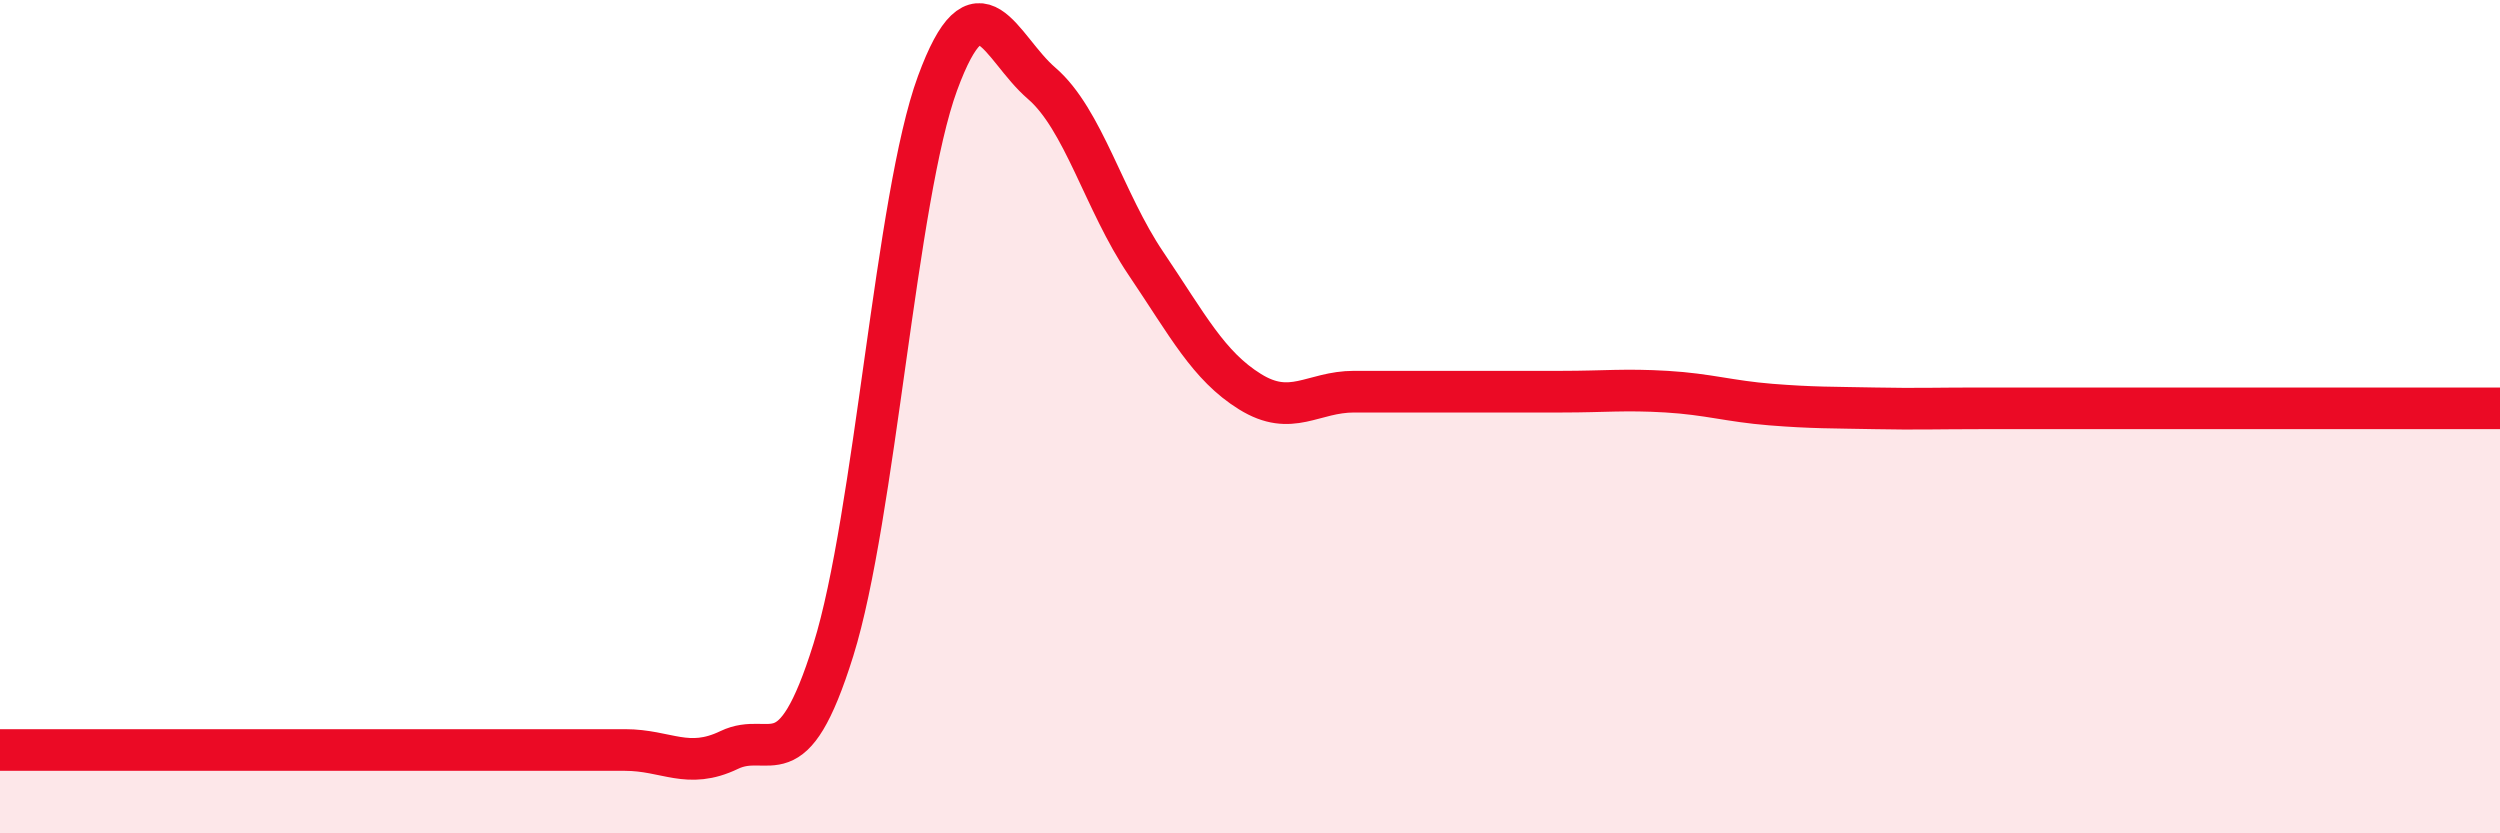 
    <svg width="60" height="20" viewBox="0 0 60 20" xmlns="http://www.w3.org/2000/svg">
      <path
        d="M 0,18 C 0.5,18 1.5,18 2.5,18 C 3.5,18 4,18 5,18 C 6,18 6.5,18 7.5,18 C 8.5,18 9,18 10,18 C 11,18 11.5,18 12.5,18 C 13.5,18 14,18 15,18 C 16,18 16.5,18.48 17.5,18 C 18.5,17.52 19,18.8 20,15.6 C 21,12.4 21.5,4.72 22.5,2 C 23.5,-0.72 24,1.14 25,2 C 26,2.86 26.5,4.84 27.5,6.32 C 28.5,7.8 29,8.78 30,9.4 C 31,10.02 31.5,9.4 32.5,9.4 C 33.5,9.4 34,9.4 35,9.4 C 36,9.4 36.5,9.4 37.5,9.4 C 38.5,9.4 39,9.34 40,9.4 C 41,9.46 41.5,9.63 42.5,9.71 C 43.5,9.79 44,9.78 45,9.8 C 46,9.82 46.5,9.8 47.5,9.8 C 48.5,9.8 49,9.8 50,9.8 C 51,9.8 51.5,9.8 52.5,9.8 C 53.5,9.8 53.5,9.8 55,9.8 C 56.5,9.8 59,9.8 60,9.8L60 20L0 20Z"
        fill="#EB0A25"
        opacity="0.1"
        stroke-linecap="round"
        stroke-linejoin="round"
      />
      <path
        d="M 0,18 C 0.5,18 1.5,18 2.5,18 C 3.5,18 4,18 5,18 C 6,18 6.5,18 7.5,18 C 8.5,18 9,18 10,18 C 11,18 11.5,18 12.5,18 C 13.5,18 14,18 15,18 C 16,18 16.5,18.48 17.5,18 C 18.5,17.52 19,18.8 20,15.6 C 21,12.4 21.5,4.72 22.5,2 C 23.5,-0.72 24,1.14 25,2 C 26,2.86 26.5,4.84 27.5,6.32 C 28.5,7.8 29,8.78 30,9.4 C 31,10.02 31.5,9.4 32.5,9.4 C 33.5,9.4 34,9.4 35,9.4 C 36,9.4 36.5,9.4 37.5,9.4 C 38.5,9.4 39,9.34 40,9.4 C 41,9.46 41.5,9.63 42.5,9.71 C 43.5,9.79 44,9.78 45,9.8 C 46,9.82 46.5,9.8 47.5,9.8 C 48.5,9.8 49,9.8 50,9.8 C 51,9.8 51.5,9.8 52.5,9.8 C 53.5,9.8 53.5,9.8 55,9.8 C 56.5,9.8 59,9.8 60,9.8"
        stroke="#EB0A25"
        stroke-width="1"
        fill="none"
        stroke-linecap="round"
        stroke-linejoin="round"
      />
    </svg>
  